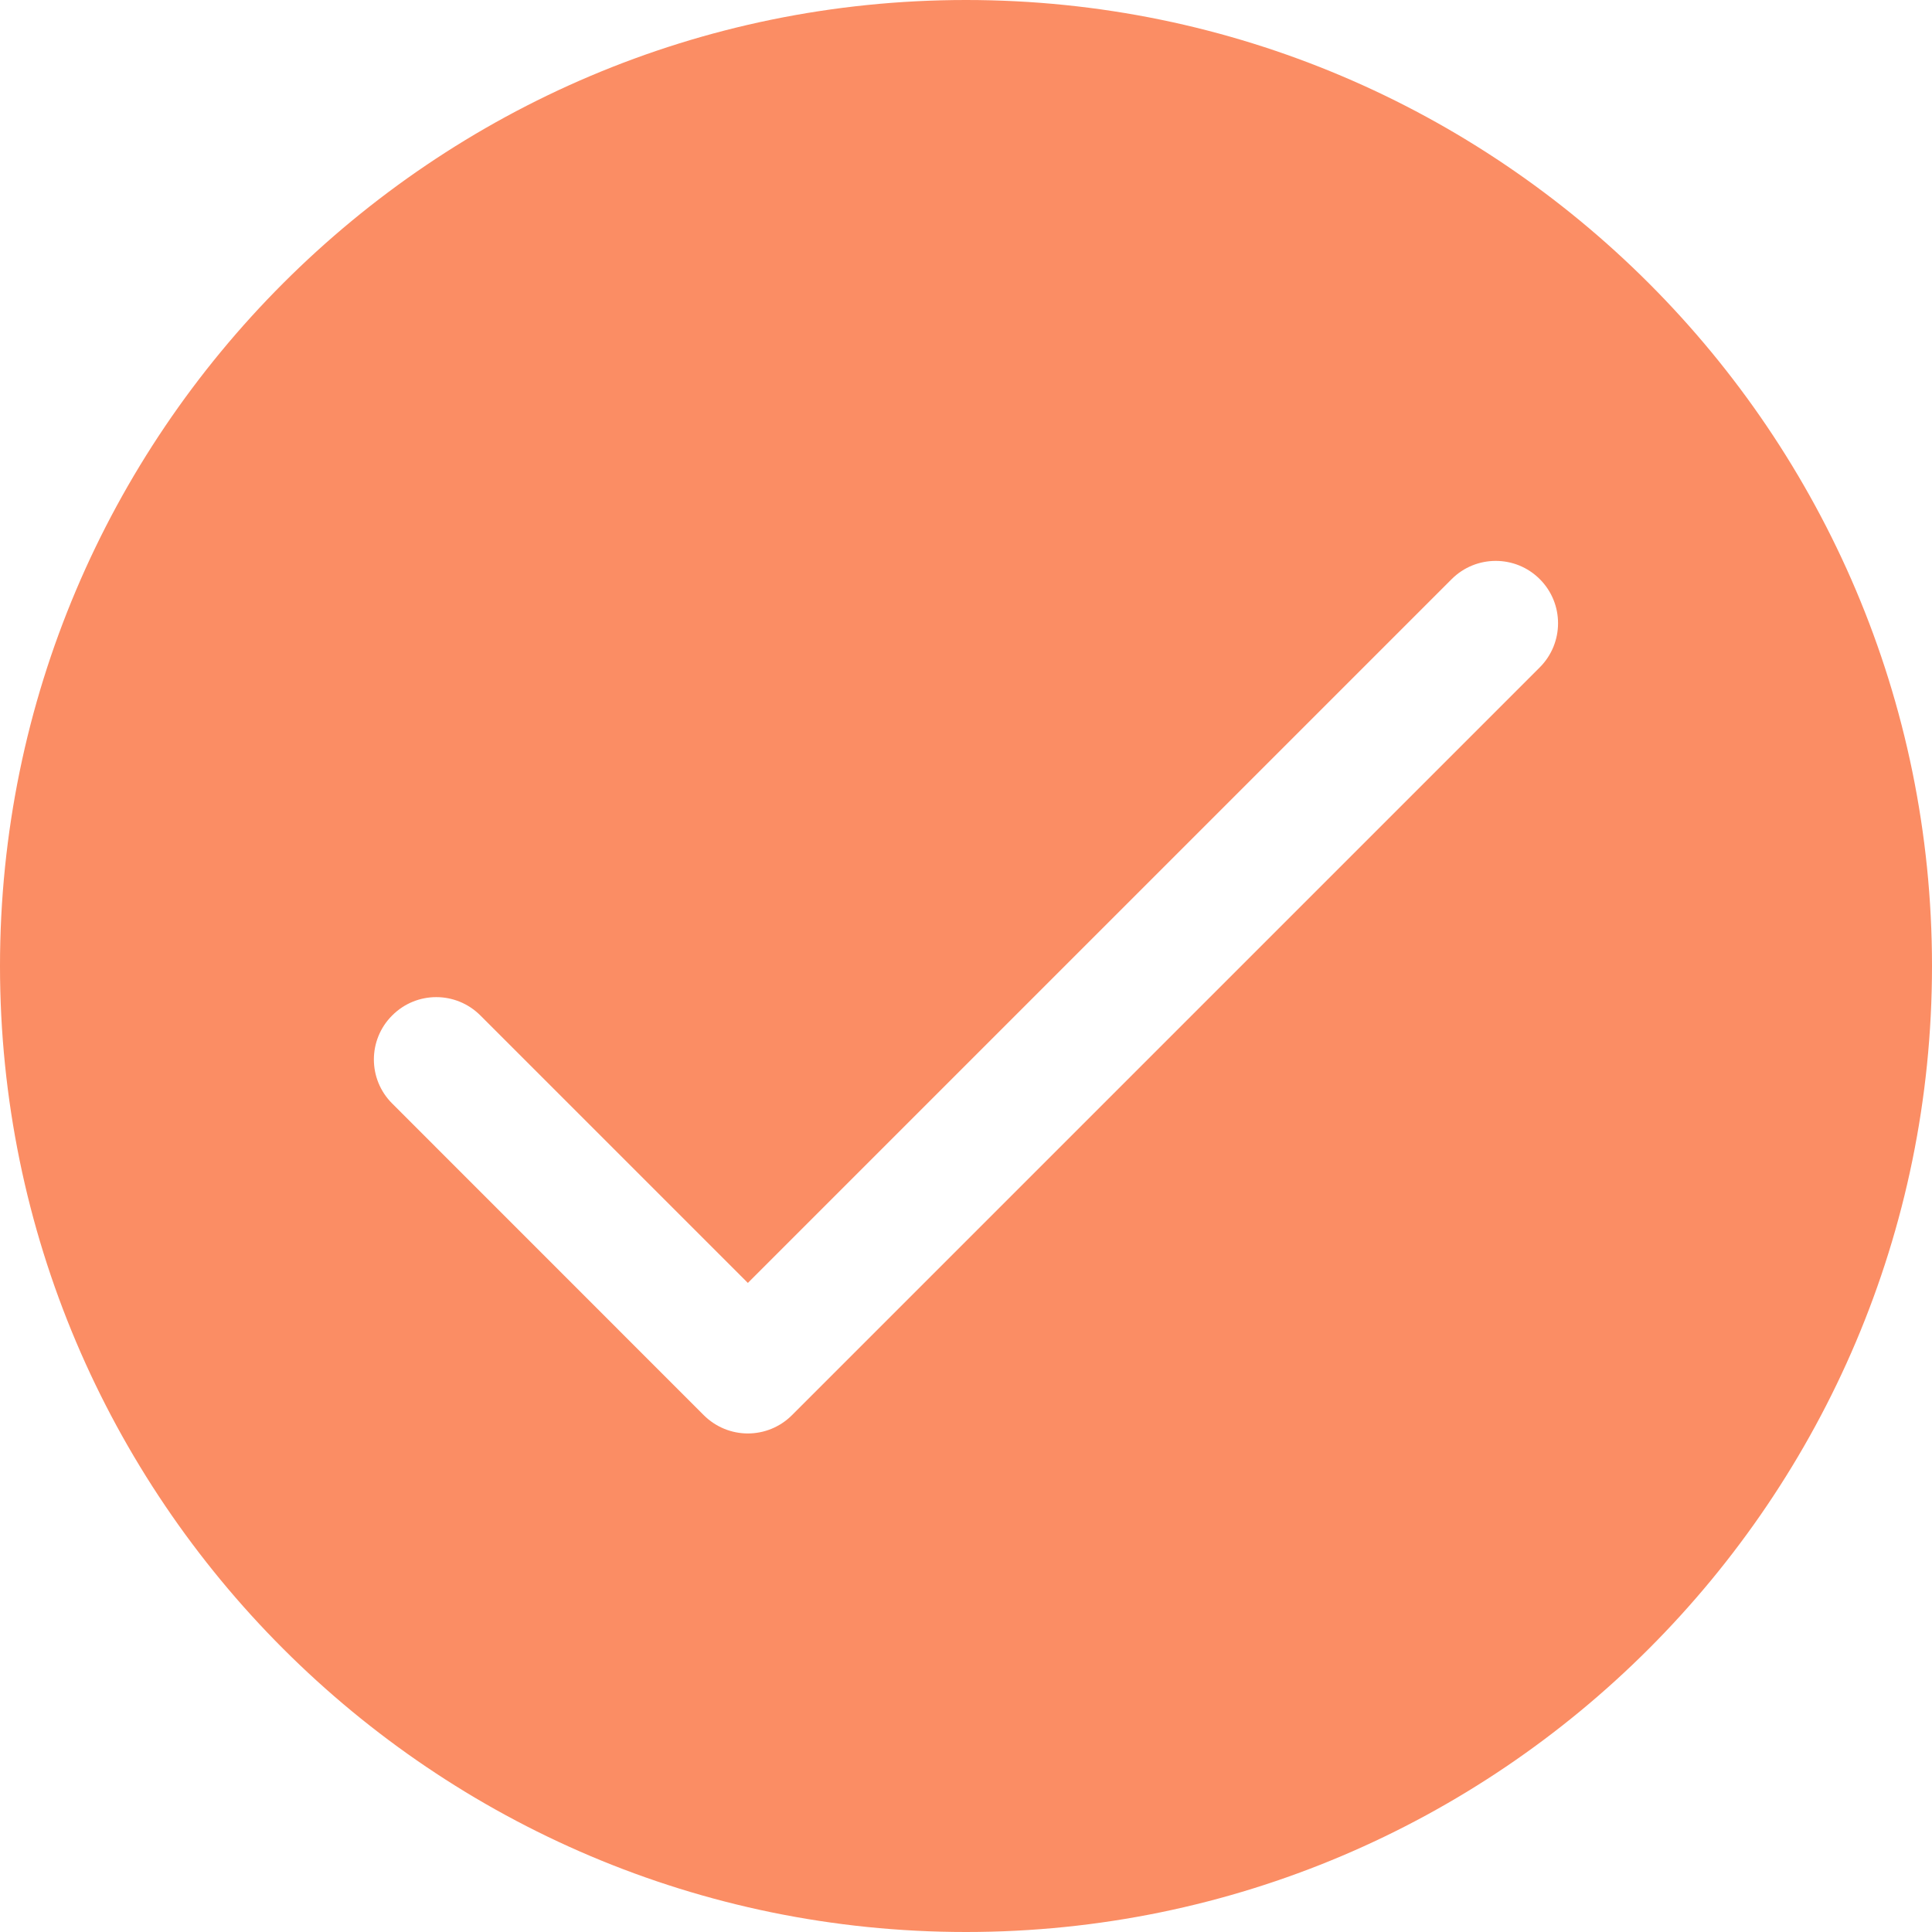 <svg width="22" height="22" viewBox="0 0 22 22" fill="none" xmlns="http://www.w3.org/2000/svg">
<path id="Vector" d="M11 0C4.933 0 0 4.933 0 11C0 17.067 4.933 22 11 22C17.067 22 22 17.067 22 11C22 4.933 17.067 0 11 0ZM17.032 6.387C17.214 6.387 17.395 6.456 17.534 6.595C17.811 6.872 17.811 7.321 17.534 7.599L9.018 16.115C8.88 16.253 8.698 16.323 8.516 16.323C8.334 16.323 8.153 16.253 8.014 16.115L4.466 12.566C4.188 12.289 4.188 11.84 4.466 11.563C4.743 11.285 5.192 11.285 5.47 11.563L8.516 14.609L16.53 6.595C16.669 6.456 16.851 6.387 17.032 6.387Z" fill="#FB8D64"/>
</svg>
